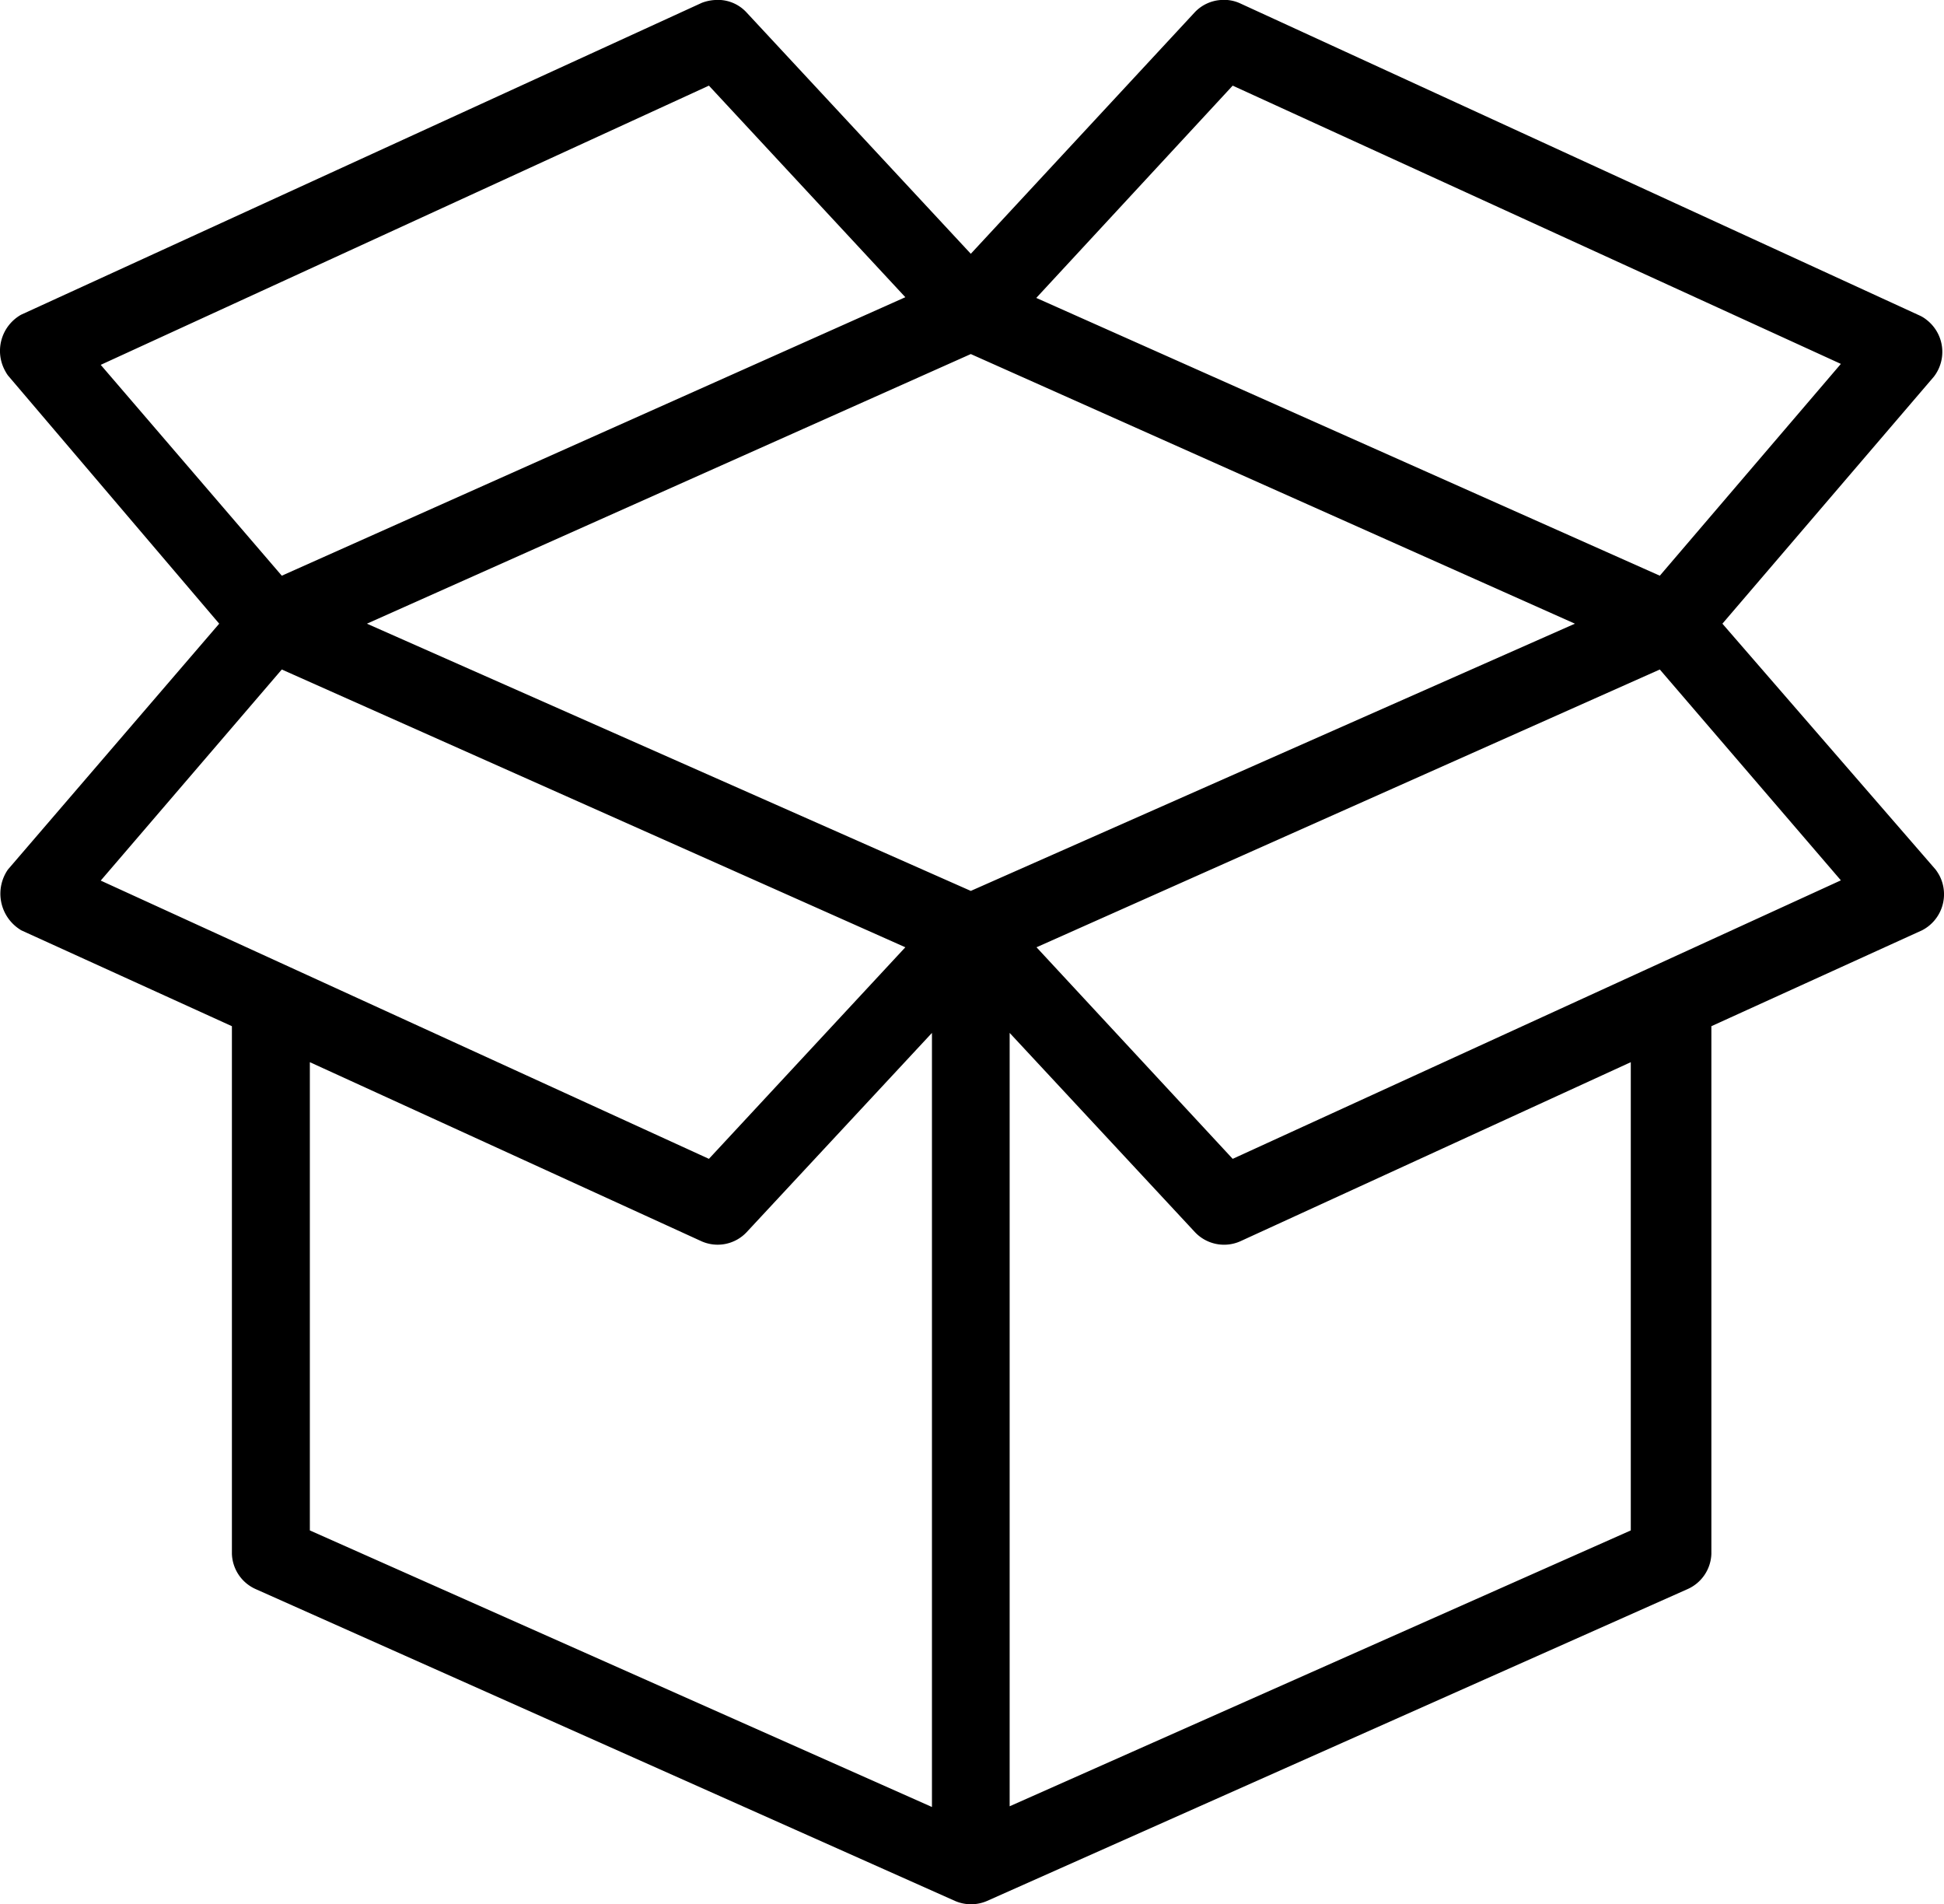 <svg xmlns="http://www.w3.org/2000/svg" width="81.06" height="79.38" viewBox="0 0 81.06 79.38"><title>trial</title><g id="Layer_2" data-name="Layer 2"><g id="Layer_1-2" data-name="Layer 1"><g id="Layer_2-2" data-name="Layer 2"><g id="Layer_1-2-2" data-name="Layer 1-2"><path d="M29.82,0a1.81,1.81,0,0,0-.56.12L.88,13.12a1.73,1.73,0,0,0-.65,2.37,1.4,1.4,0,0,0,.1.16L9.14,26,.33,36.25a1.77,1.77,0,0,0,.46,2.47l.09.06,8.79,4v22a1.67,1.67,0,0,0,1,1.47l29.16,13a1.68,1.68,0,0,0,1.32,0l29.21-13a1.67,1.67,0,0,0,1-1.47v-22l8.79-4a1.69,1.69,0,0,0,.72-2.28,2.13,2.13,0,0,0-.16-.25L71.82,26,80.64,15.7a1.69,1.69,0,0,0-.31-2.37,1.32,1.32,0,0,0-.25-.16L51.71.14A1.61,1.61,0,0,0,50.9,0a1.65,1.65,0,0,0-1.07.5L40.48,10.58,31.13.52A1.62,1.62,0,0,0,29.82,0Zm-.26,3.57,8.19,8.82L11.75,24,4.2,15.21Zm21.84,0,25.36,11.6L69.21,24l-26-11.58ZM40.48,14.76,65.67,26,40.48,37.14,15.3,26ZM11.75,27.91l26,11.58-8.19,8.82L4.2,36.71Zm57.46,0,7.55,8.79L51.4,48.31l-8.18-8.82ZM38.86,43.06V75.33L12.92,63.8V44.28l16.34,7.47a1.66,1.66,0,0,0,1.87-.38Zm3.24,0,7.73,8.31a1.67,1.67,0,0,0,1.88.38L68,44.28V63.8L42.1,75.3Z"/></g></g></g></g></svg>